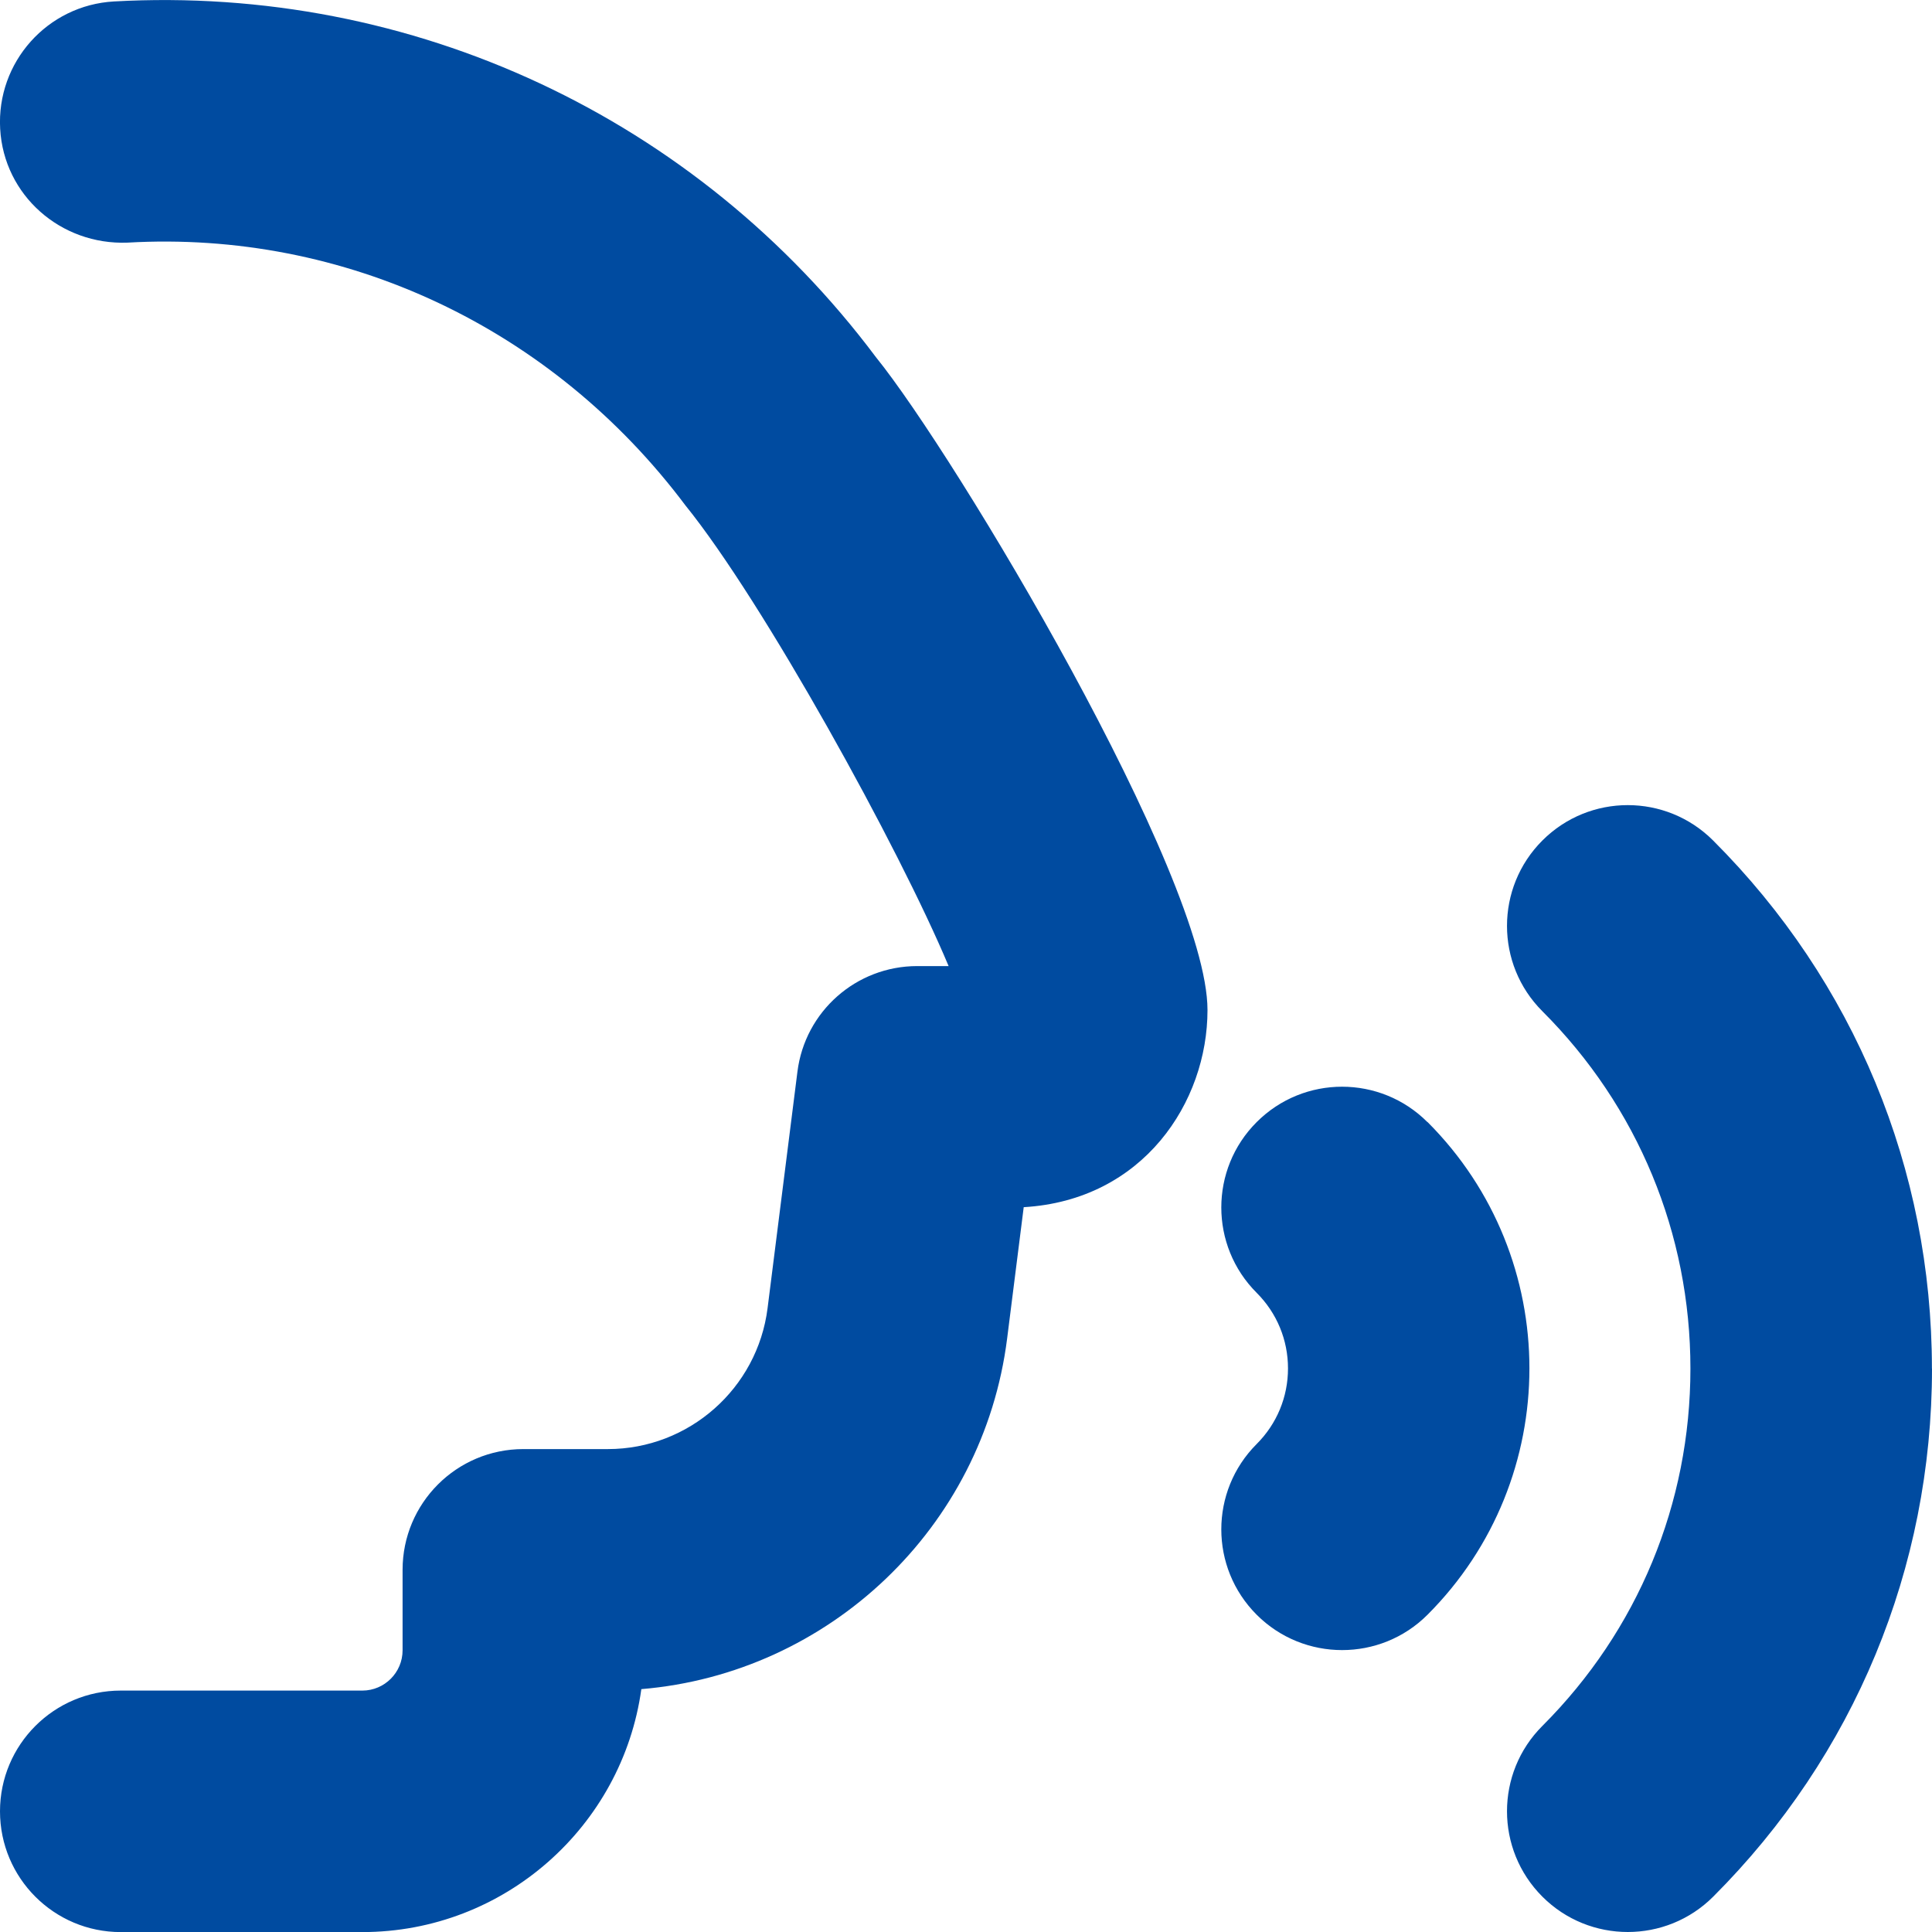 <?xml version="1.0" encoding="UTF-8" standalone="no"?>
<svg
   id="Layer_1"
   data-name="Layer 1"
   viewBox="0 0 24 24"
   version="1.1"
   sodipodi:docname="parlerbleu.svg"
   inkscape:version="1.3.2 (091e20e, 2023-11-25)"
   xmlns:inkscape="http://www.inkscape.org/namespaces/inkscape"
   xmlns:sodipodi="http://sodipodi.sourceforge.net/DTD/sodipodi-0.dtd"
   xmlns="http://www.w3.org/2000/svg"
   xmlns:svg="http://www.w3.org/2000/svg">
  <defs
     id="defs1" />
  <sodipodi:namedview
     id="namedview1"
     pagecolor="#ffffff"
     bordercolor="#666666"
     borderopacity="1.0"
     inkscape:showpageshadow="2"
     inkscape:pageopacity="0.0"
     inkscape:pagecheckerboard="0"
     inkscape:deskcolor="#d1d1d1"
     inkscape:zoom="16.416667"
     inkscape:cx="12"
     inkscape:cy="11.969543"
     inkscape:window-width="1472"
     inkscape:window-height="1212"
     inkscape:window-x="75"
     inkscape:window-y="25"
     inkscape:window-maximized="0"
     inkscape:current-layer="Layer_1" />
  <path
     d="M24,17c0,2.479-.965,4.809-2.718,6.561-.293,.293-.677,.439-1.061,.439s-.768-.146-1.061-.439c-.586-.586-.586-1.536,0-2.121,1.186-1.186,1.839-2.763,1.839-4.439s-.653-3.254-1.839-4.439c-.586-.585-.586-1.535,0-2.121s1.535-.586,2.121,0c1.753,1.752,2.718,4.082,2.718,6.561Zm-6.268-3.061c-.586-.586-1.535-.586-2.121,0s-.586,1.535,0,2.121c.251,.251,.389,.585,.389,.939s-.138,.688-.389,.939c-.586,.586-.586,1.535,0,2.121,.293,.293,.677,.439,1.061,.439s.768-.146,1.061-.439c1.688-1.688,1.688-4.434,0-6.121ZM1.416,.018C.589,.064-.044,.772,.002,1.6c.046,.828,.754,1.446,1.582,1.414,2.697-.155,5.273,1.054,6.932,3.266,.965,1.193,2.653,4.251,3.268,5.721h-.39c-.756,0-1.394,.562-1.488,1.312l-.371,2.938c-.126,.998-.979,1.75-1.984,1.75h-1.05c-.829,0-1.5,.672-1.5,1.5v1c0,.275-.224,.5-.5,.5H1.5c-.829,0-1.5,.672-1.5,1.5s.671,1.5,1.5,1.5h3c1.766,0,3.231-1.315,3.467-3.018,2.329-.194,4.247-2.002,4.544-4.356l.206-1.631c1.484-.087,2.283-1.303,2.283-2.449,0-1.662-3.135-6.896-4.118-8.109C8.655,1.463,5.124-.189,1.416,.018Z"
     id="path1"
     style="fill:#004ba0;fill-opacity:1" />
</svg>
